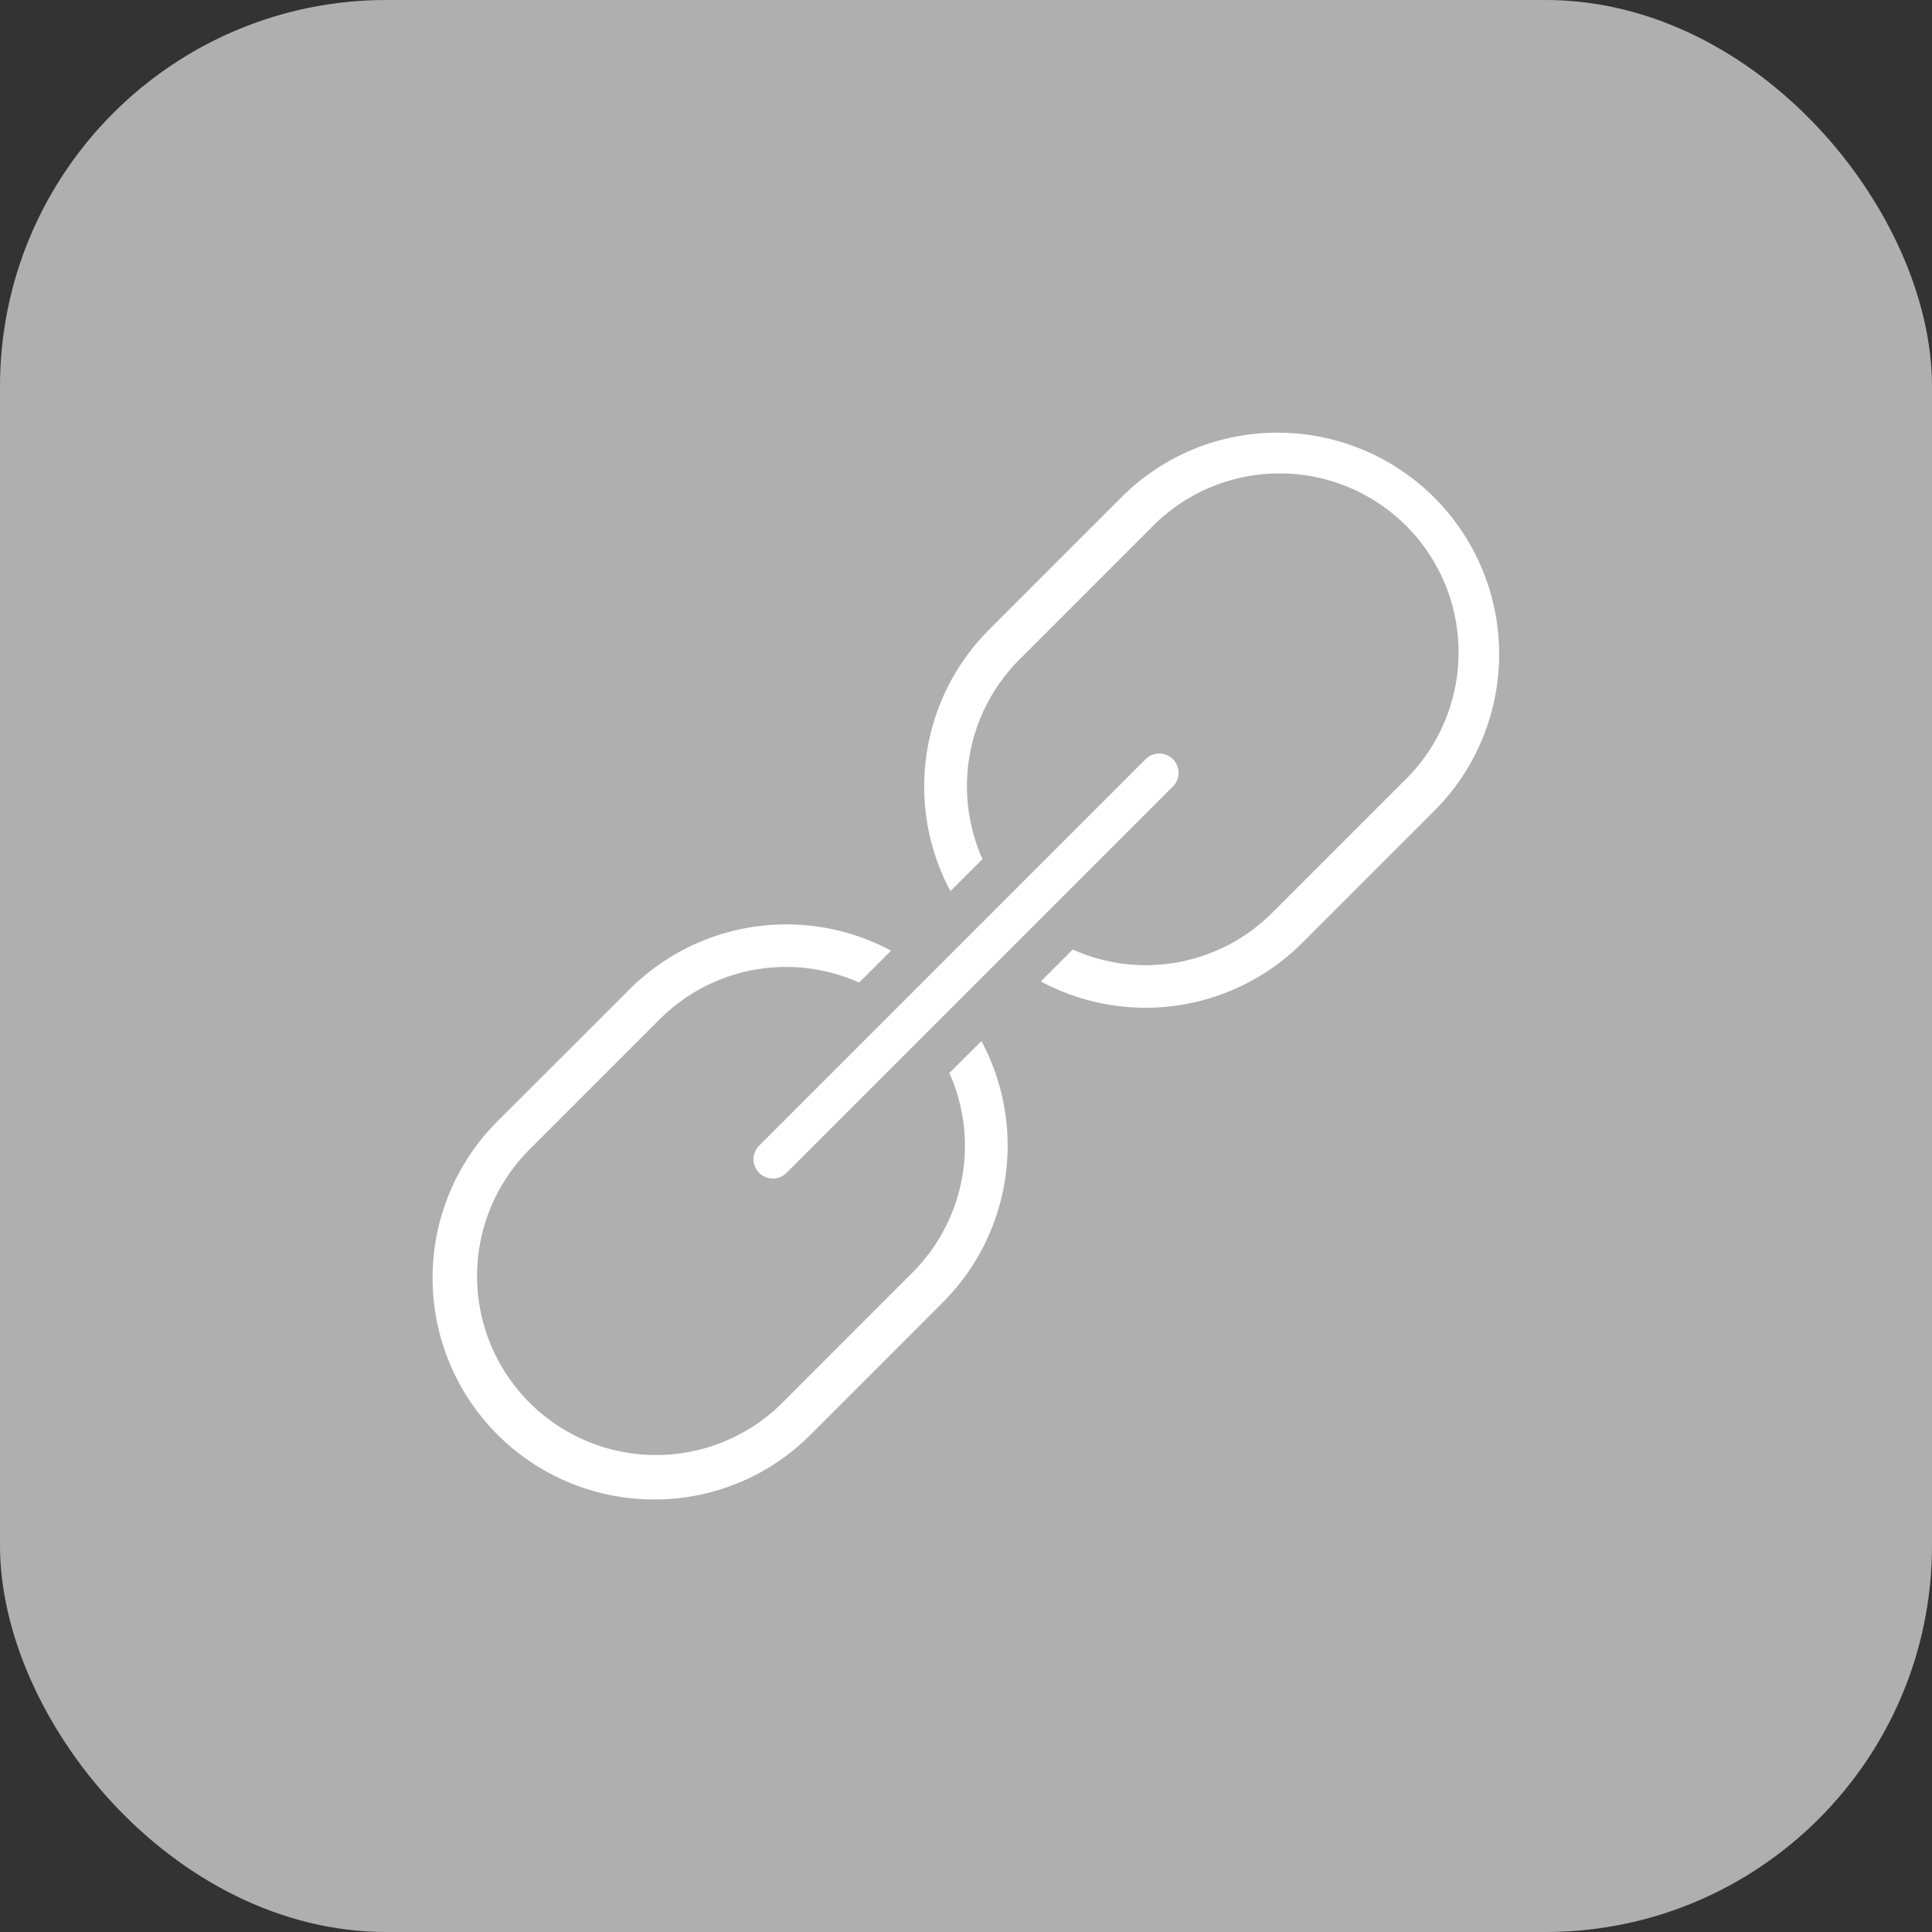 <svg xmlns="http://www.w3.org/2000/svg" width="50" height="50" viewBox="0 0 50 50">
  <rect x="0" y="0" width="50" height="50" fill="#333333" stroke="none"/>
  <g id="Group_3156" data-name="Group 3156" transform="translate(-0.078 1.393)">
    <g id="sign_in_with_LinkdIn" data-name="sign in with LinkdIn" transform="translate(0.078 -1.393)">
      <rect id="Rectangle_294" data-name="Rectangle 294" width="50" height="50" rx="10" fill="#afafaf"/>
    </g>
    <g id="Group_3158" data-name="Group 3158" transform="translate(11.248 9.794)">
      <rect id="Rectangle_3222" data-name="Rectangle 3222" width="28" height="28" transform="translate(-0.169 -0.186)" fill="none"/>
      <line id="Line_800" data-name="Line 800" y1="10" x2="10" transform="translate(8.831 8.814)" fill="none" stroke="#fff" stroke-linecap="round" stroke-miterlimit="10" stroke-width="1"/>
      <path id="Path_2177" data-name="Path 2177" d="M13.421,26.894a4.635,4.635,0,0,1-.95,5.16L9.054,35.473a4.631,4.631,0,0,1-6.548-6.549l3.418-3.419a4.622,4.622,0,0,1,5.161-.951l.826-.826a5.74,5.74,0,0,0-6.767,1L1.725,28.144a5.733,5.733,0,0,0,4.054,9.787h0a5.691,5.691,0,0,0,4.052-1.679c.289-.288,3.221-3.22,3.419-3.42a5.74,5.74,0,0,0,1-6.765Z" transform="translate(-0.021 -10.312)" fill="#fff"/>
      <path id="Path_2178" data-name="Path 2178" d="M24.559,11.082a4.634,4.634,0,0,1,.95-5.16c.2-.2,3.128-3.13,3.417-3.418a4.631,4.631,0,1,1,6.549,6.548l-3.419,3.418a4.622,4.622,0,0,1-5.161.951l-.826.826a5.739,5.739,0,0,0,6.767-1l3.418-3.418A5.733,5.733,0,0,0,32.2.045h0a5.693,5.693,0,0,0-4.052,1.678c-.289.288-3.221,3.221-3.419,3.42a5.741,5.741,0,0,0-1,6.765Z" transform="translate(-10.302 -0.034)" fill="#fff"/>
    </g>
  </g>
</svg>
